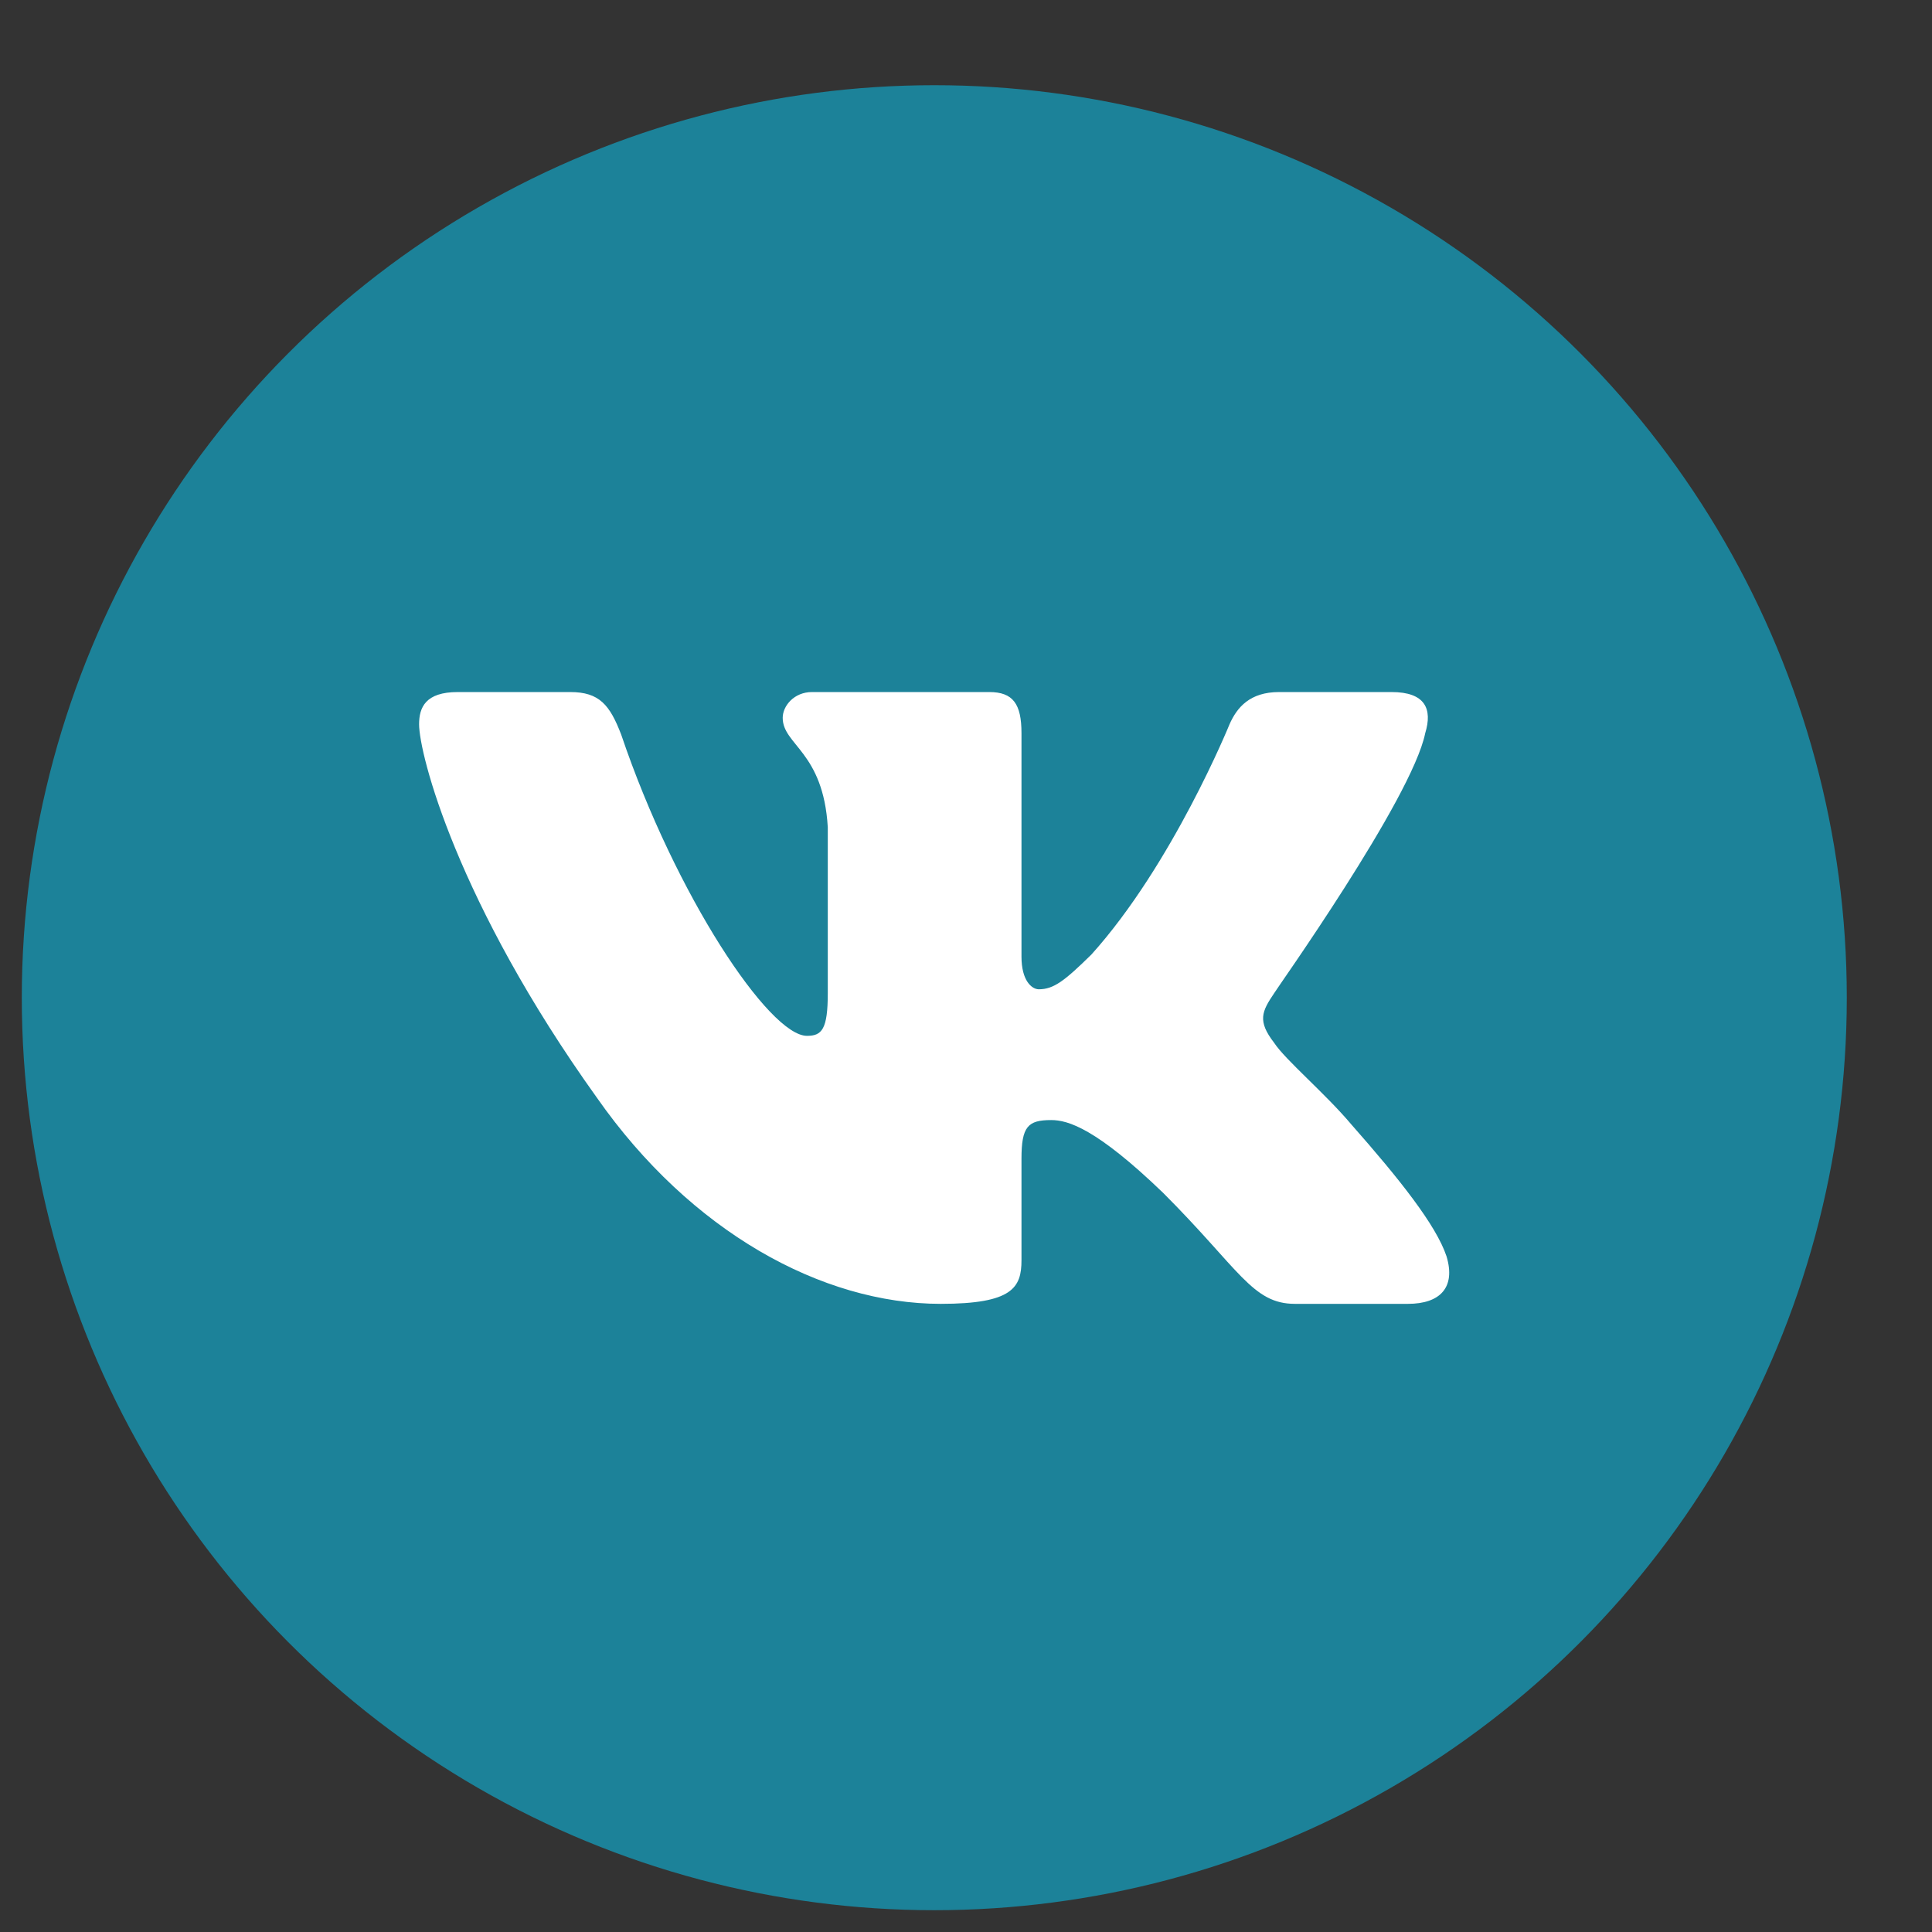<?xml version="1.0" encoding="UTF-8"?> <!-- Creator: CorelDRAW 2021 (64-Bit) --> <svg xmlns="http://www.w3.org/2000/svg" xmlns:xlink="http://www.w3.org/1999/xlink" xmlns:xodm="http://www.corel.com/coreldraw/odm/2003" xml:space="preserve" width="39px" height="39px" style="shape-rendering:geometricPrecision; text-rendering:geometricPrecision; image-rendering:optimizeQuality; fill-rule:evenodd; clip-rule:evenodd" viewBox="0 0 39 39"><rect x="0" y="0" width="39" height="39" fill="#333333" stroke="none"/> <defs> <style type="text/css"> <![CDATA[ .fil0 {fill:#1C8299} .fil1 {fill:white} ]]> </style> </defs> <g id="Слой_x0020_1">  <circle class="fil0" cx="18.86" cy="20.14" r="18.42"></circle> <path id="Logo" class="fil1" d="M28.77 14.8c0.15,-0.49 0,-0.83 -0.68,-0.83l-2.27 0c-0.59,0 -0.85,0.31 -1,0.65 0,0 -1.15,2.83 -2.79,4.65 -0.54,0.53 -0.76,0.7 -1.06,0.7 -0.14,0 -0.35,-0.17 -0.35,-0.66l0 -4.51c0,-0.59 -0.17,-0.83 -0.65,-0.83l-3.58 0c-0.36,0 -0.59,0.28 -0.59,0.52 0,0.55 0.82,0.68 0.91,2.21l0 3.35c0,0.73 -0.12,0.86 -0.42,0.86 -0.76,0 -2.65,-2.83 -3.75,-6.08 -0.23,-0.6 -0.44,-0.86 -1.03,-0.86l-2.27 0c-0.65,0 -0.78,0.31 -0.78,0.65 0,0.6 0.76,3.59 3.59,7.54 1.89,2.7 4.54,4.16 6.94,4.16 1.45,0 1.63,-0.33 1.63,-0.88l0 -2.05c0,-0.65 0.13,-0.78 0.6,-0.78 0.34,0 0.91,0.17 2.26,1.47 1.54,1.54 1.8,2.24 2.66,2.24l2.28 0c0.65,0 0.97,-0.33 0.78,-0.96 -0.21,-0.63 -0.95,-1.56 -1.92,-2.66 -0.54,-0.64 -1.33,-1.3 -1.56,-1.65 -0.34,-0.44 -0.25,-0.63 0,-1 0,-0.02 2.78,-3.92 3.05,-5.25l0 0z"></path> </g> </svg> 